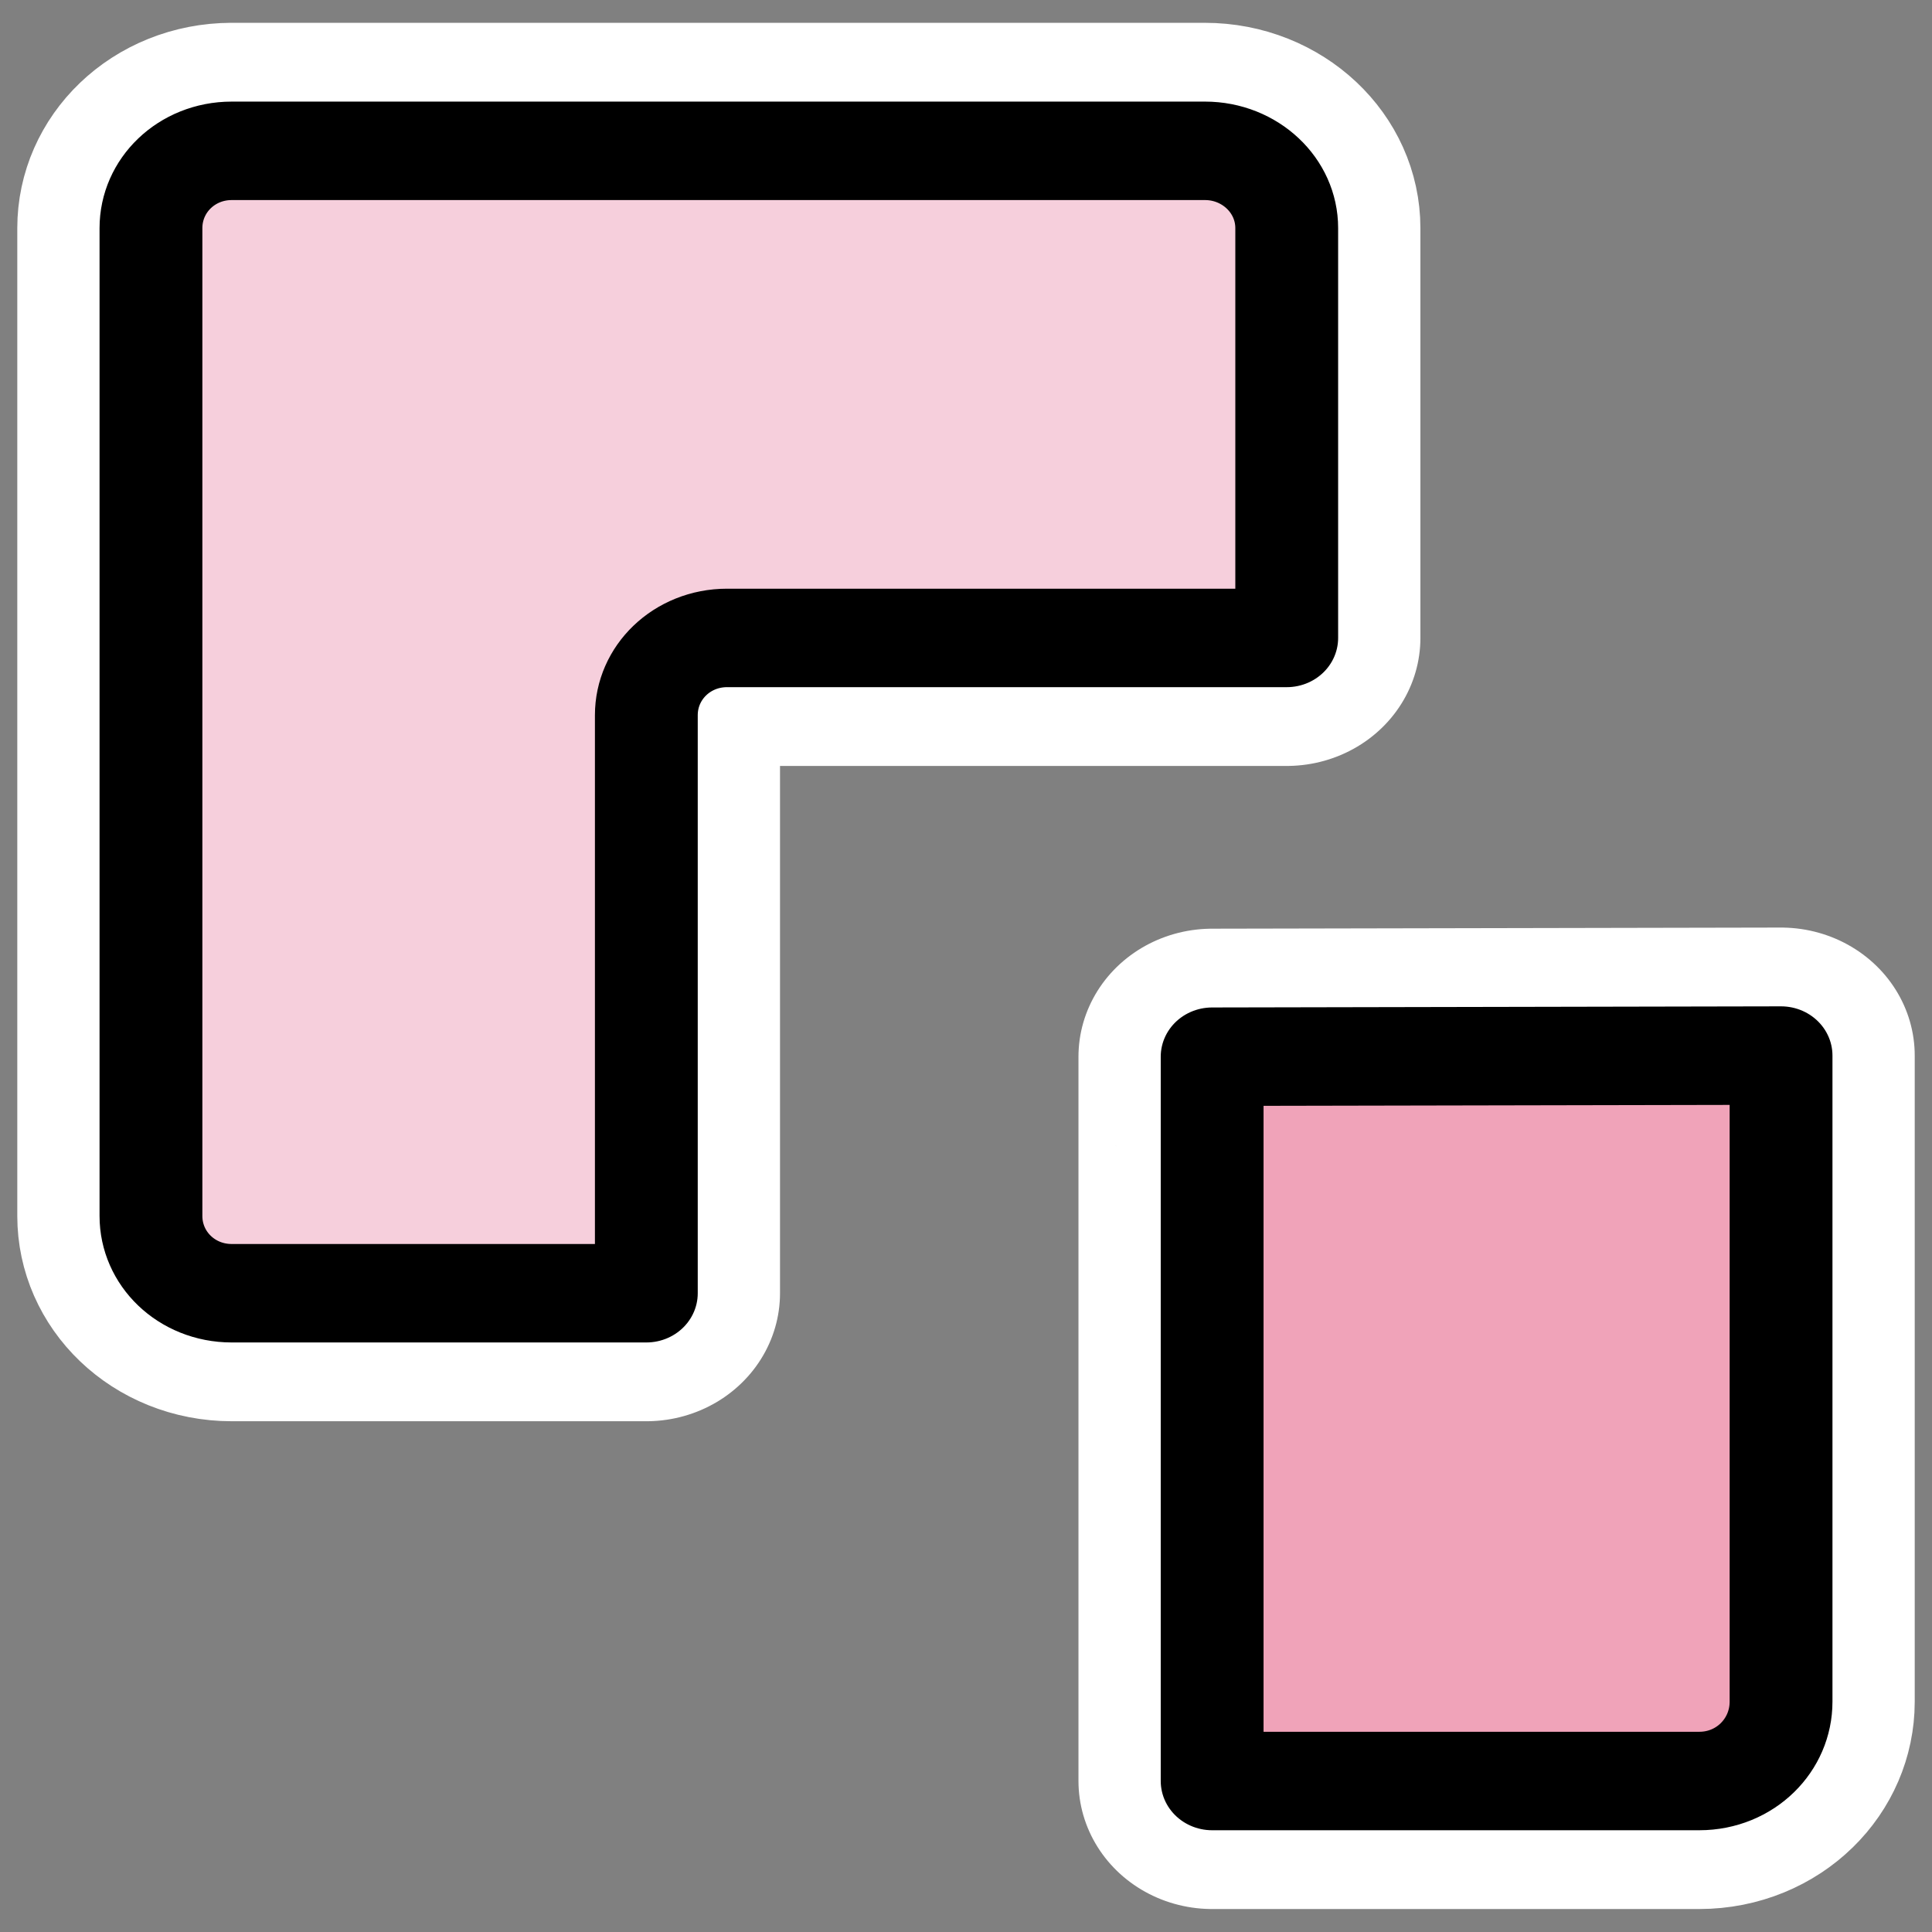 <?xml version="1.0" encoding="UTF-8"?>
<svg _SVGFile__filename="oldscale/actions/cut.svg"   sodipodi:version="0.32" version="1.0" viewBox="0 0 60 60" xmlns="http://www.w3.org/2000/svg" xmlns:sodipodi="http://inkscape.sourceforge.net/DTD/sodipodi-0.dtd">
<rect x="0" y="0" width="60" height="60" fill="#808080" stroke="none"/>
<sodipodi:namedview bordercolor="#666666" borderopacity="1.0" pagecolor="#ffffff"/>
<path transform="matrix(1.015 0 0 .972 -.735 .736)" d="m37.812 33.005v23.142h14.906c1.399 0 2.501-1.136 2.501-2.535v-20.643l-17.407 0.036z" fill="none" stroke="#fff" stroke-linecap="round" stroke-linejoin="round" stroke-width="8.18"/>
<path transform="matrix(1.015 0 0 .972 -.735 .736)" d="m7.812 4.062c-1.371 0-2.469 1.098-2.469 2.469v31.563c0 1.371 1.098 2.468 2.469 2.468h12.688v-18.468c0-1.371 1.098-2.469 2.469-2.469h17.125v-13.094c0-1.371-1.129-2.469-2.5-2.469h-29.782z" fill="none" stroke="#fff" stroke-linejoin="round" stroke-width="8.18"/>
<path transform="matrix(1.015 0 0 .972 -.735 .736)" d="m37.812 33.005v23.142h14.906c1.399 0 2.501-1.136 2.501-2.535v-20.643l-17.407 0.036z" fill="#f0a3b9" fill-rule="evenodd" stroke="#000" stroke-linecap="round" stroke-linejoin="round" stroke-width="3.146"/>
<path transform="matrix(1.015 0 0 .972 -.735 .736)" d="m7.812 4.062c-1.371 0-2.469 1.098-2.469 2.469v31.563c0 1.371 1.098 2.468 2.469 2.468h12.688v-18.468c0-1.371 1.098-2.469 2.469-2.469h17.125v-13.094c0-1.371-1.129-2.469-2.5-2.469h-29.782z" fill="#f6cfdc" fill-rule="evenodd" stroke="#000" stroke-linejoin="round" stroke-width="3.146"/>
</svg>
